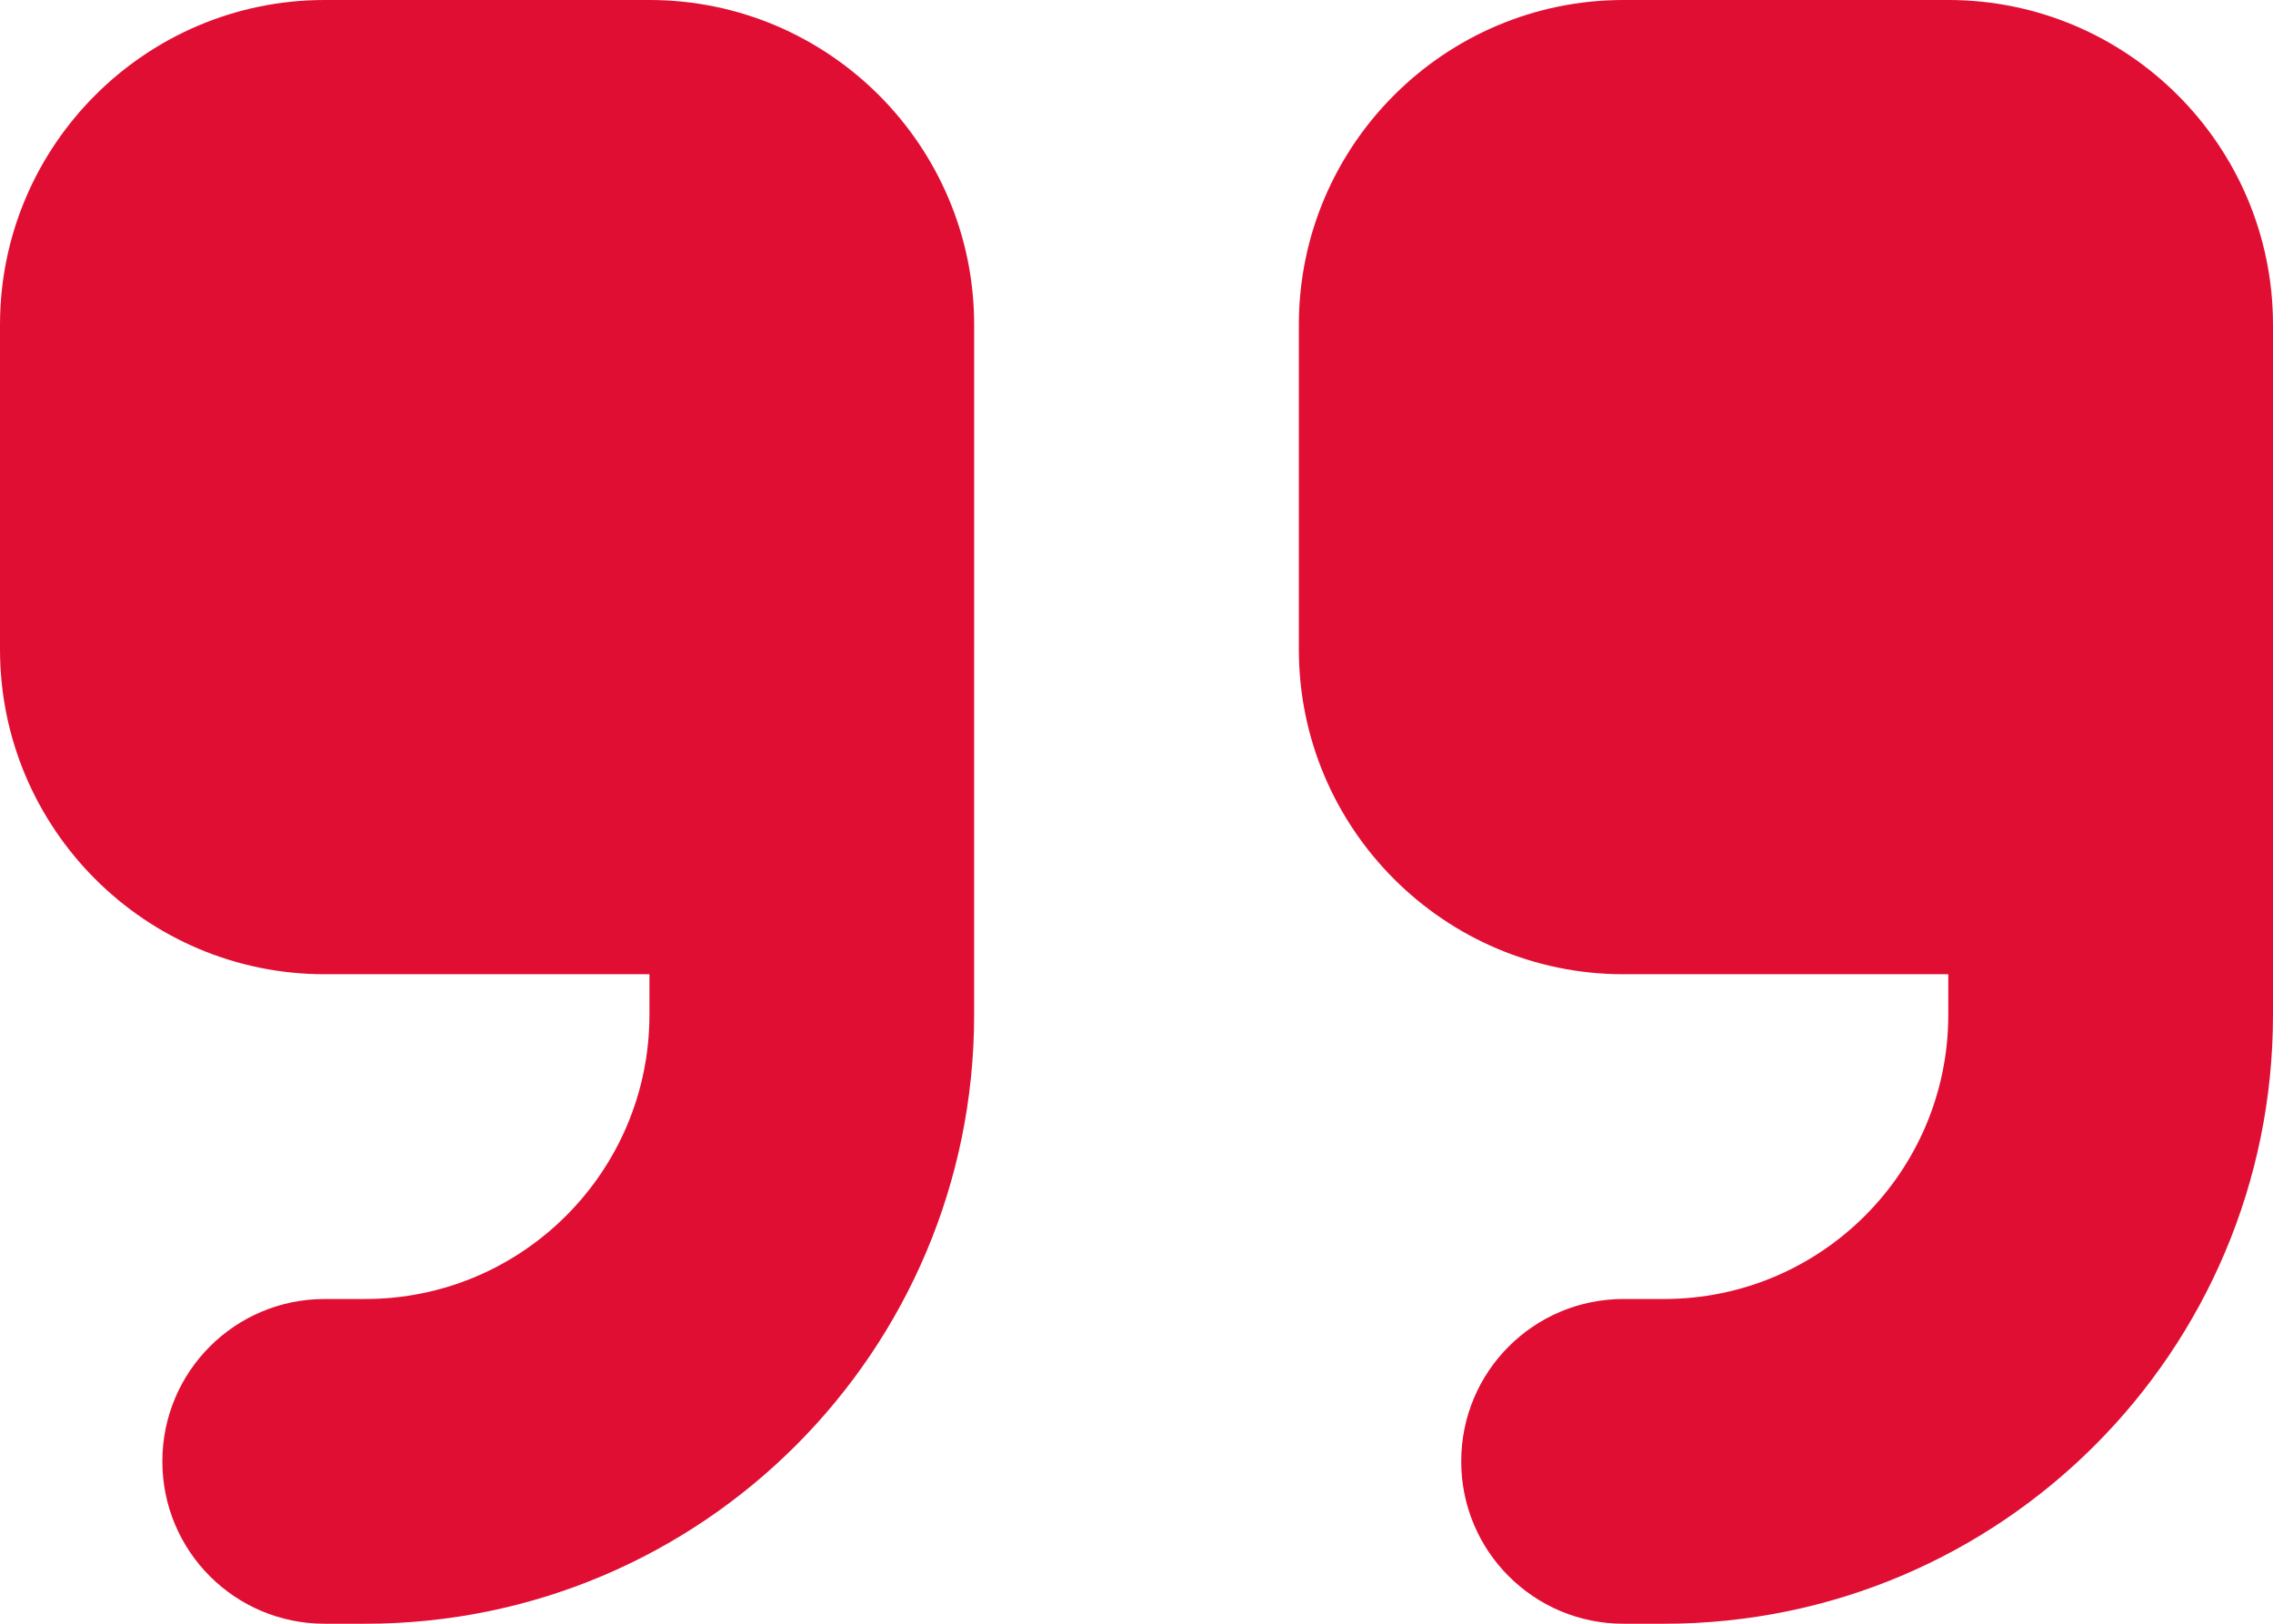 <svg xmlns="http://www.w3.org/2000/svg" xmlns:xlink="http://www.w3.org/1999/xlink" id="Layer_1" x="0px" y="0px" width="448" height="320" viewBox="32 96 448 320" xml:space="preserve"><path display="none" fill="#E10E34" d="M32,216c0-66.3,53.7-120,120-120h8c17.7,0,32,14.3,32,32s-14.3,32-32,32h-8  c-30.9,0-56,25.1-56,56v8h64c35.3,0,64,28.7,64,64v64c0,35.3-28.7,64-64,64H96c-35.3,0-64-28.7-64-64v-32v-32V216z M288,216  c0-66.3,53.7-120,120-120h8c17.7,0,32,14.3,32,32s-14.3,32-32,32h-8c-30.9,0-56,25.1-56,56v8h64c35.3,0,64,28.7,64,64v64  c0,35.3-28.7,64-64,64h-64c-35.3,0-64-28.7-64-64v-32v-32V216z"></path><path fill="#E10E34" d="M480,296c0,66.3-53.7,120-120,120h-8c-17.7,0-32-14.3-32-32s14.3-32,32-32h8c30.9,0,56-25.1,56-56v-8h-64  c-35.3,0-64-28.7-64-64v-64c0-35.3,28.7-64,64-64h64c35.3,0,64,28.7,64,64v32v32V296z M224,296c0,66.3-53.7,120-120,120h-8  c-17.7,0-32-14.3-32-32s14.3-32,32-32h8c30.9,0,56-25.1,56-56v-8H96c-35.3,0-64-28.7-64-64v-64c0-35.3,28.7-64,64-64h64  c35.3,0,64,28.7,64,64v32v32V296z"></path></svg>